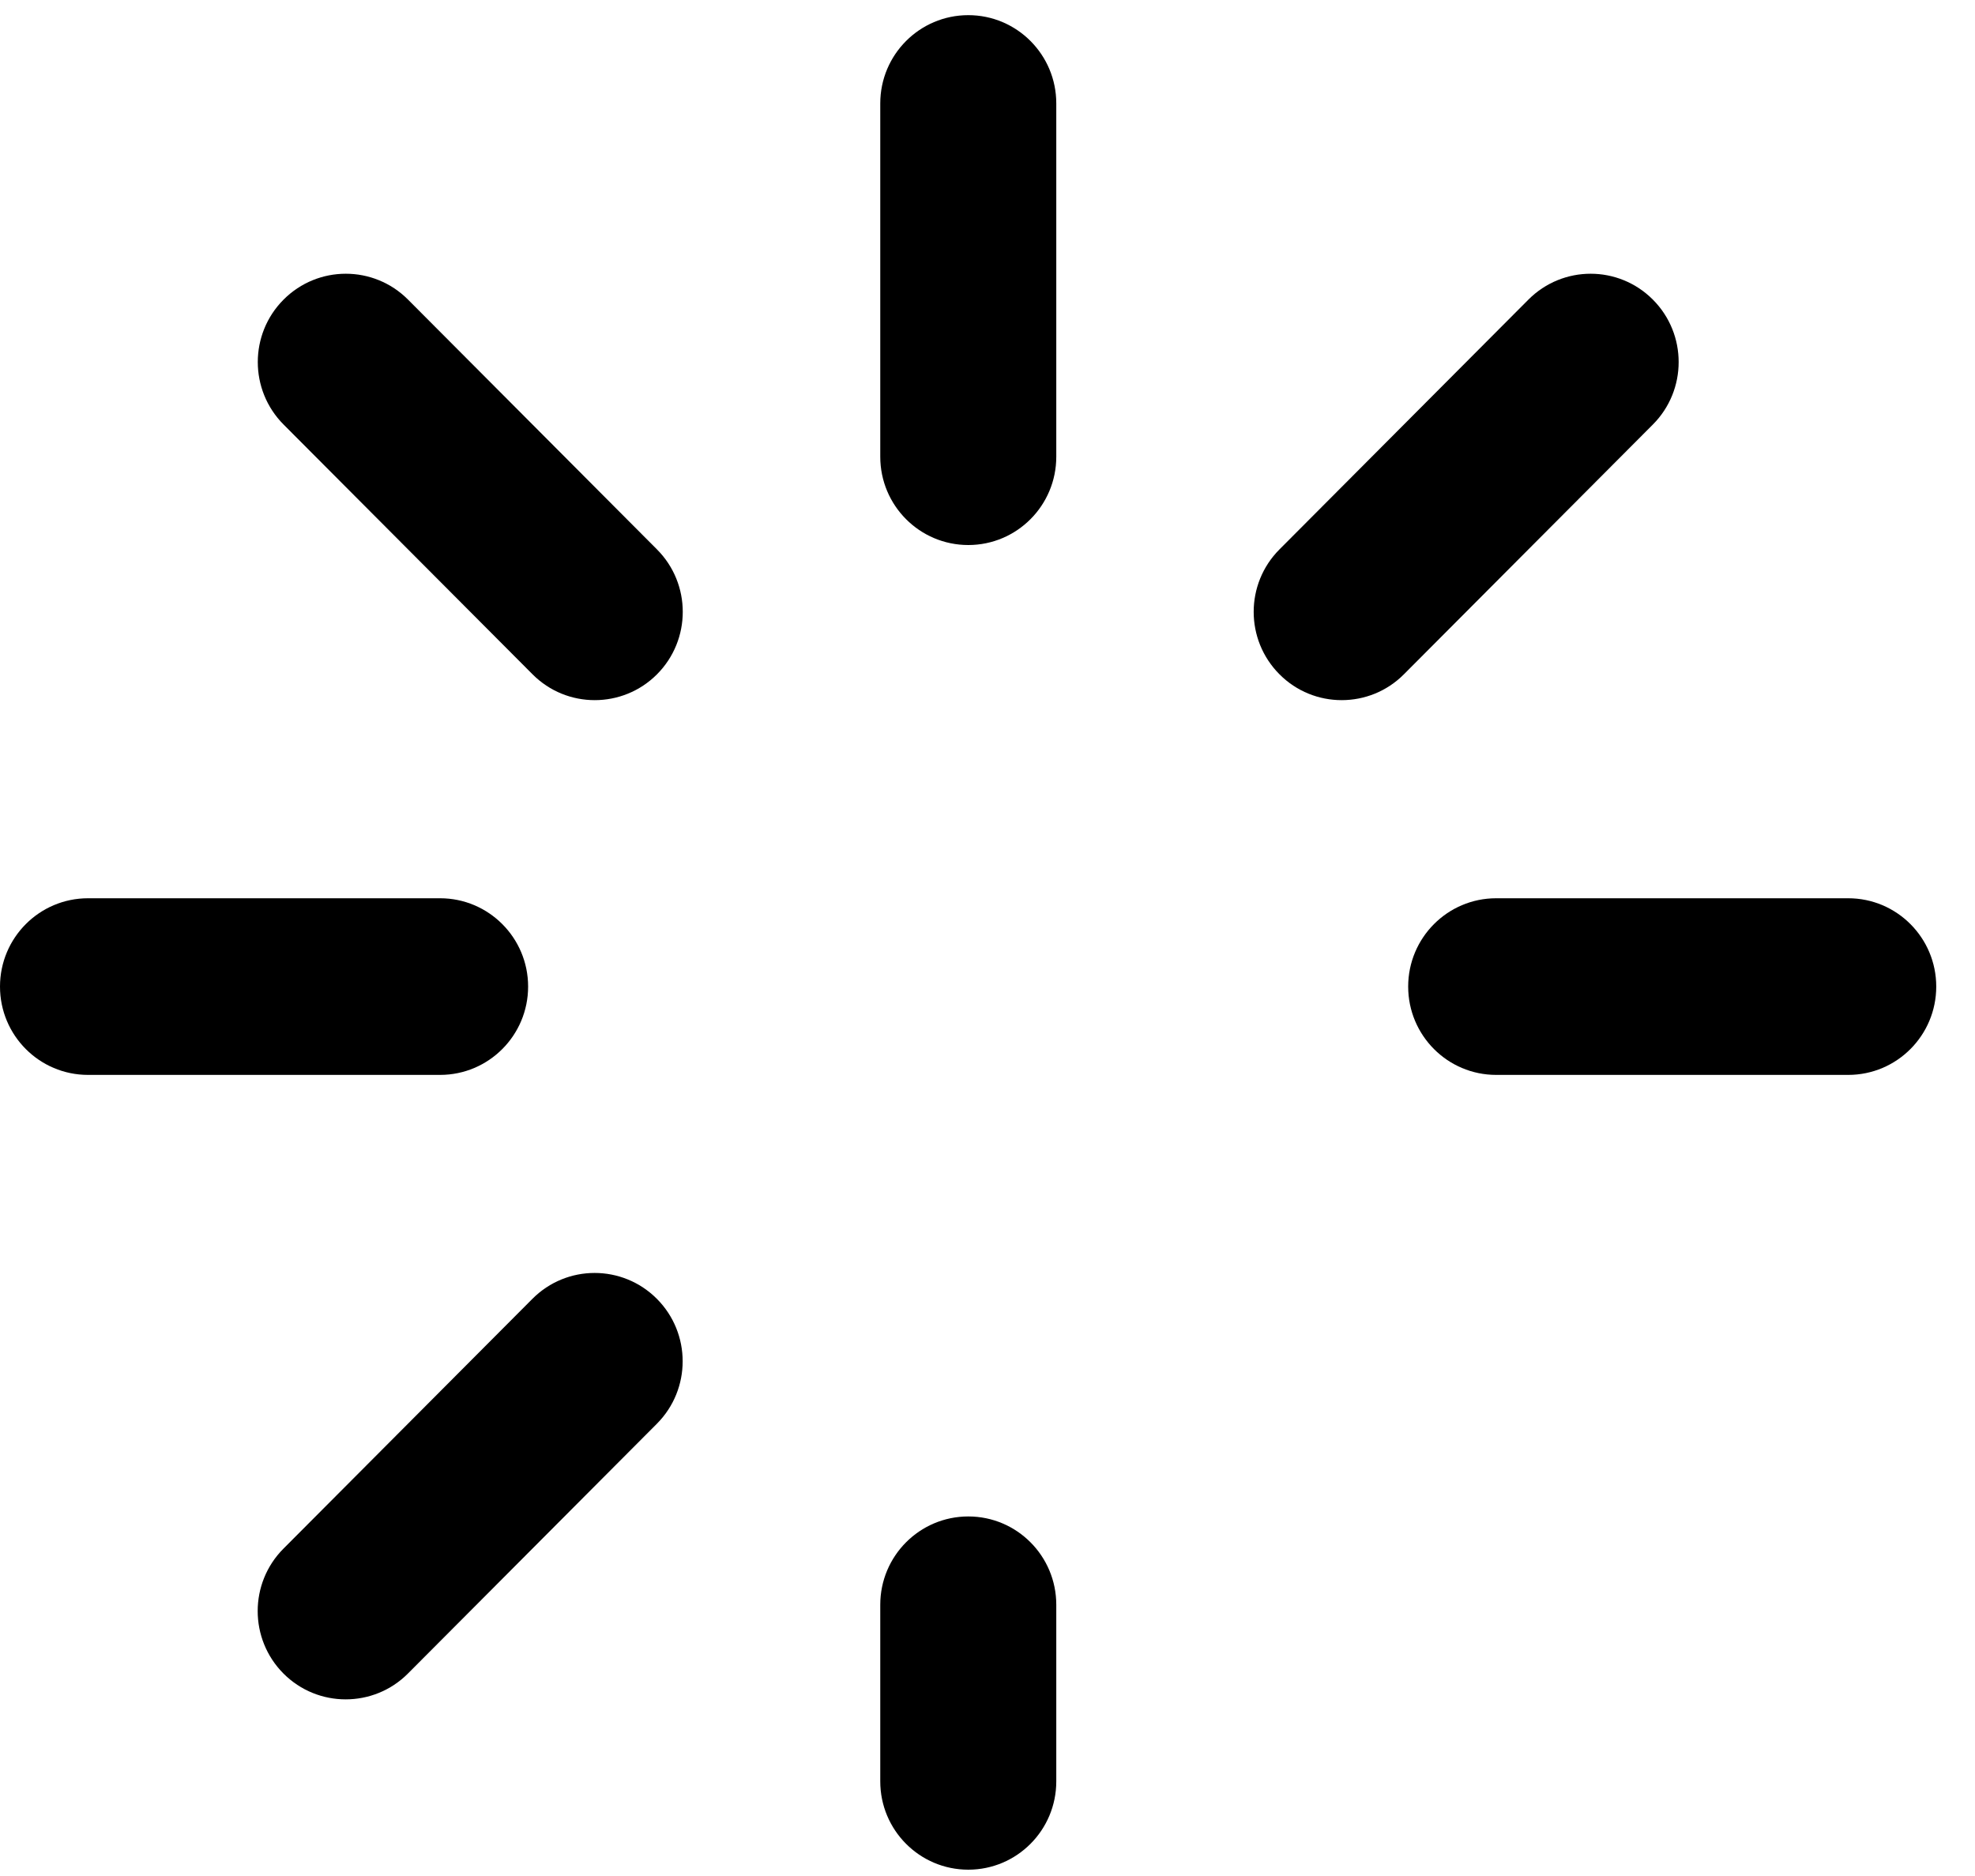 <svg width="40" height="38" viewBox="0 0 40 38" fill="none" xmlns="http://www.w3.org/2000/svg">
<path d="M19.611 0.307C18.626 0.307 17.828 1.108 17.828 2.095V9.251C17.828 10.239 18.626 11.04 19.611 11.04C20.595 11.04 21.393 10.239 21.393 9.251V2.095C21.393 1.108 20.595 0.307 19.611 0.307Z" fill="black"/>
<path d="M19.611 30.717C18.626 30.717 17.828 31.518 17.828 32.506V36.083C17.828 37.071 18.626 37.872 19.611 37.872C20.595 37.872 21.393 37.071 21.393 36.083V32.506C21.393 31.518 20.595 30.717 19.611 30.717Z" fill="black"/>
<path d="M37.432 18.195H30.302C29.318 18.195 28.52 18.996 28.52 19.984C28.52 20.972 29.318 21.773 30.302 21.773H37.432C38.417 21.773 39.215 20.972 39.215 19.984C39.215 18.996 38.417 18.195 37.432 18.195Z" fill="black"/>
<path d="M10.696 19.984C10.696 18.996 9.897 18.195 8.913 18.195H1.783C0.798 18.195 0 18.996 0 19.984C0 20.972 0.798 21.773 1.783 21.773H8.913C9.897 21.773 10.696 20.972 10.696 19.984Z" fill="black"/>
<path d="M33.476 6.069C32.78 5.37 31.651 5.37 30.955 6.069L25.913 11.129C25.217 11.827 25.217 12.96 25.913 13.658C26.261 14.008 26.717 14.182 27.173 14.182C27.629 14.182 28.086 14.008 28.434 13.658L33.476 8.599C34.172 7.9 34.172 6.767 33.476 6.069Z" fill="black"/>
<path d="M10.783 26.309L5.741 31.369C5.045 32.067 5.045 33.2 5.741 33.899C6.089 34.248 6.545 34.422 7.001 34.422C7.458 34.422 7.914 34.248 8.262 33.899L13.304 28.839C14 28.14 14 27.008 13.304 26.309C12.607 25.61 11.479 25.61 10.783 26.309Z" fill="black"/>
<path d="M8.264 6.069C7.568 5.37 6.439 5.37 5.743 6.069C5.047 6.767 5.047 7.9 5.743 8.599L10.785 13.658C11.133 14.008 11.589 14.182 12.045 14.182C12.501 14.182 12.958 14.008 13.306 13.659C14.002 12.96 14.002 11.827 13.306 11.129L8.264 6.069Z" fill="black"/>
</svg>
